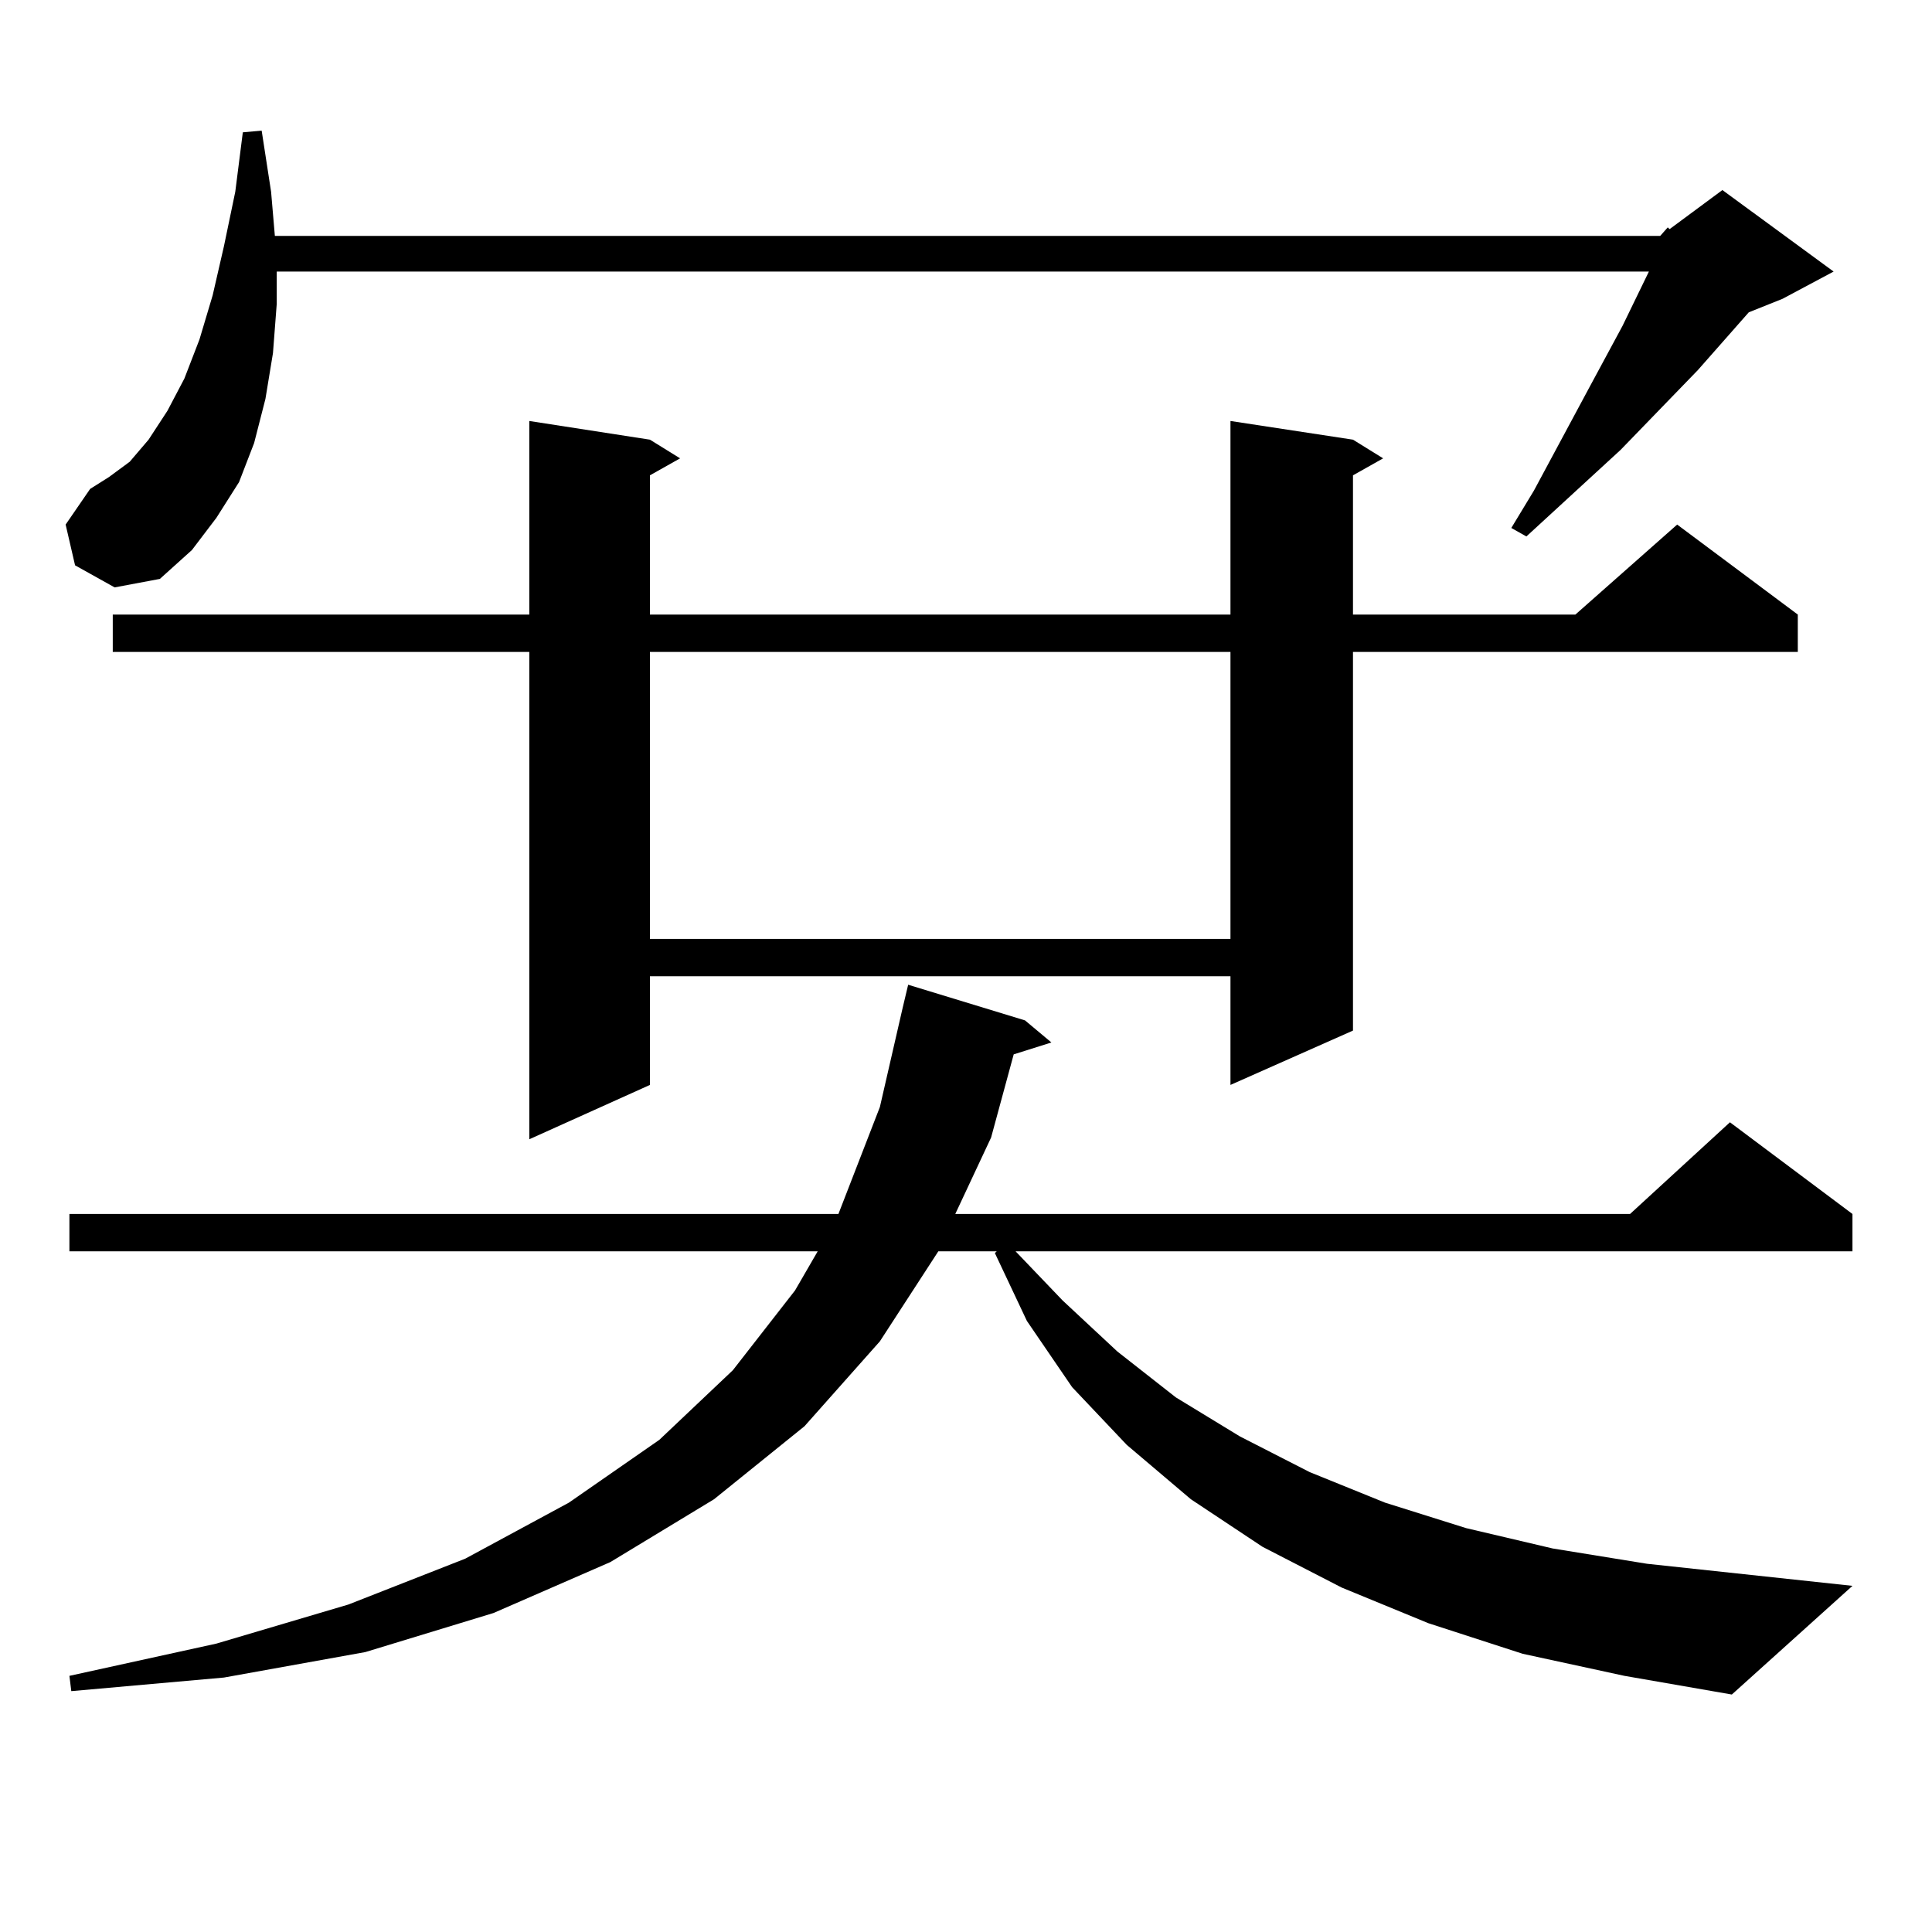 <?xml version="1.0" encoding="utf-8"?>
<!-- Generator: Adobe Illustrator 16.0.0, SVG Export Plug-In . SVG Version: 6.00 Build 0)  -->
<!DOCTYPE svg PUBLIC "-//W3C//DTD SVG 1.1//EN" "http://www.w3.org/Graphics/SVG/1.1/DTD/svg11.dtd">
<svg version="1.1" id="图层_1" xmlns="http://www.w3.org/2000/svg" xmlns:xlink="http://www.w3.org/1999/xlink" x="0px" y="0px"
	 width="1000px" height="1000px" viewBox="0 0 1000 1000" enable-background="new 0 0 1000 1000" xml:space="preserve">
<path d="M859.32,122.102l3.902-4.395l0.976,0.879l27.316-20.215l57.56,42.188l-26.341,14.063l-17.561,7.031l-26.341,29.883
	l-39.999,41.309l-48.779,44.824l-7.805-4.395l11.707-19.336l29.268-54.492l16.585-30.762l13.658-28.125H143.24v16.699l-1.951,25.488
	l-3.902,23.73l-5.854,22.852l-7.805,20.215L112.021,268l-12.683,16.699l-16.585,14.941l-23.414,4.395l-20.487-11.426l-4.878-21.094
	l12.683-18.457l9.756-6.152l10.731-7.91L76.9,227.57l9.756-14.941l8.78-16.699l7.805-20.215l6.829-22.852l5.854-25.488l5.854-28.125
	l3.902-30.762l9.756-0.879l4.878,31.641l1.951,22.852H859.32z M788.103,855.988l-48.779-15.82l-44.877-18.457l-40.975-21.094
	l-37.072-24.609l-33.17-28.125L554.938,718l-23.414-34.277l-16.585-35.156l0.976-0.879h-30.243l-30.243,46.582l-39.023,43.945
	l-46.828,37.793l-53.657,32.52l-60.486,26.367l-66.34,20.215l-73.169,13.184l-79.022,7.031l-0.976-7.91l76.096-16.699l68.291-20.215
	l60.486-23.73l53.657-29.004l46.828-32.52l38.048-36.035l32.194-41.309l11.707-20.215H35.926v-19.336h398.039l21.463-55.371
	l11.707-50.977l2.927-12.305l60.486,18.457l13.658,11.426l-19.512,6.152l-11.707,43.066l-18.536,39.551h349.26l51.706-47.461
	l63.413,47.461v19.336H525.67l24.39,25.488l28.292,26.367l30.243,23.73l33.17,20.215l36.097,18.457l39.023,15.82l41.95,13.184
	l44.877,10.547l48.779,7.91l106.339,11.426l-62.438,56.25l-55.608-9.668L788.103,855.988z M700.3,227.57l15.609,9.668l-15.609,8.789
	v72.07h115.119l52.682-46.582l62.438,46.582v19.336H700.3V533.43l-63.413,28.125v-56.25h-300.48v56.25l-62.438,28.125V337.434
	H58.364v-19.336h215.604V217.902l62.438,9.668l15.609,9.668l-15.609,8.789v72.07h300.48V217.902L700.3,227.57z M336.406,337.434
	v148.535h300.48V337.434H336.406z"/>
</svg>
